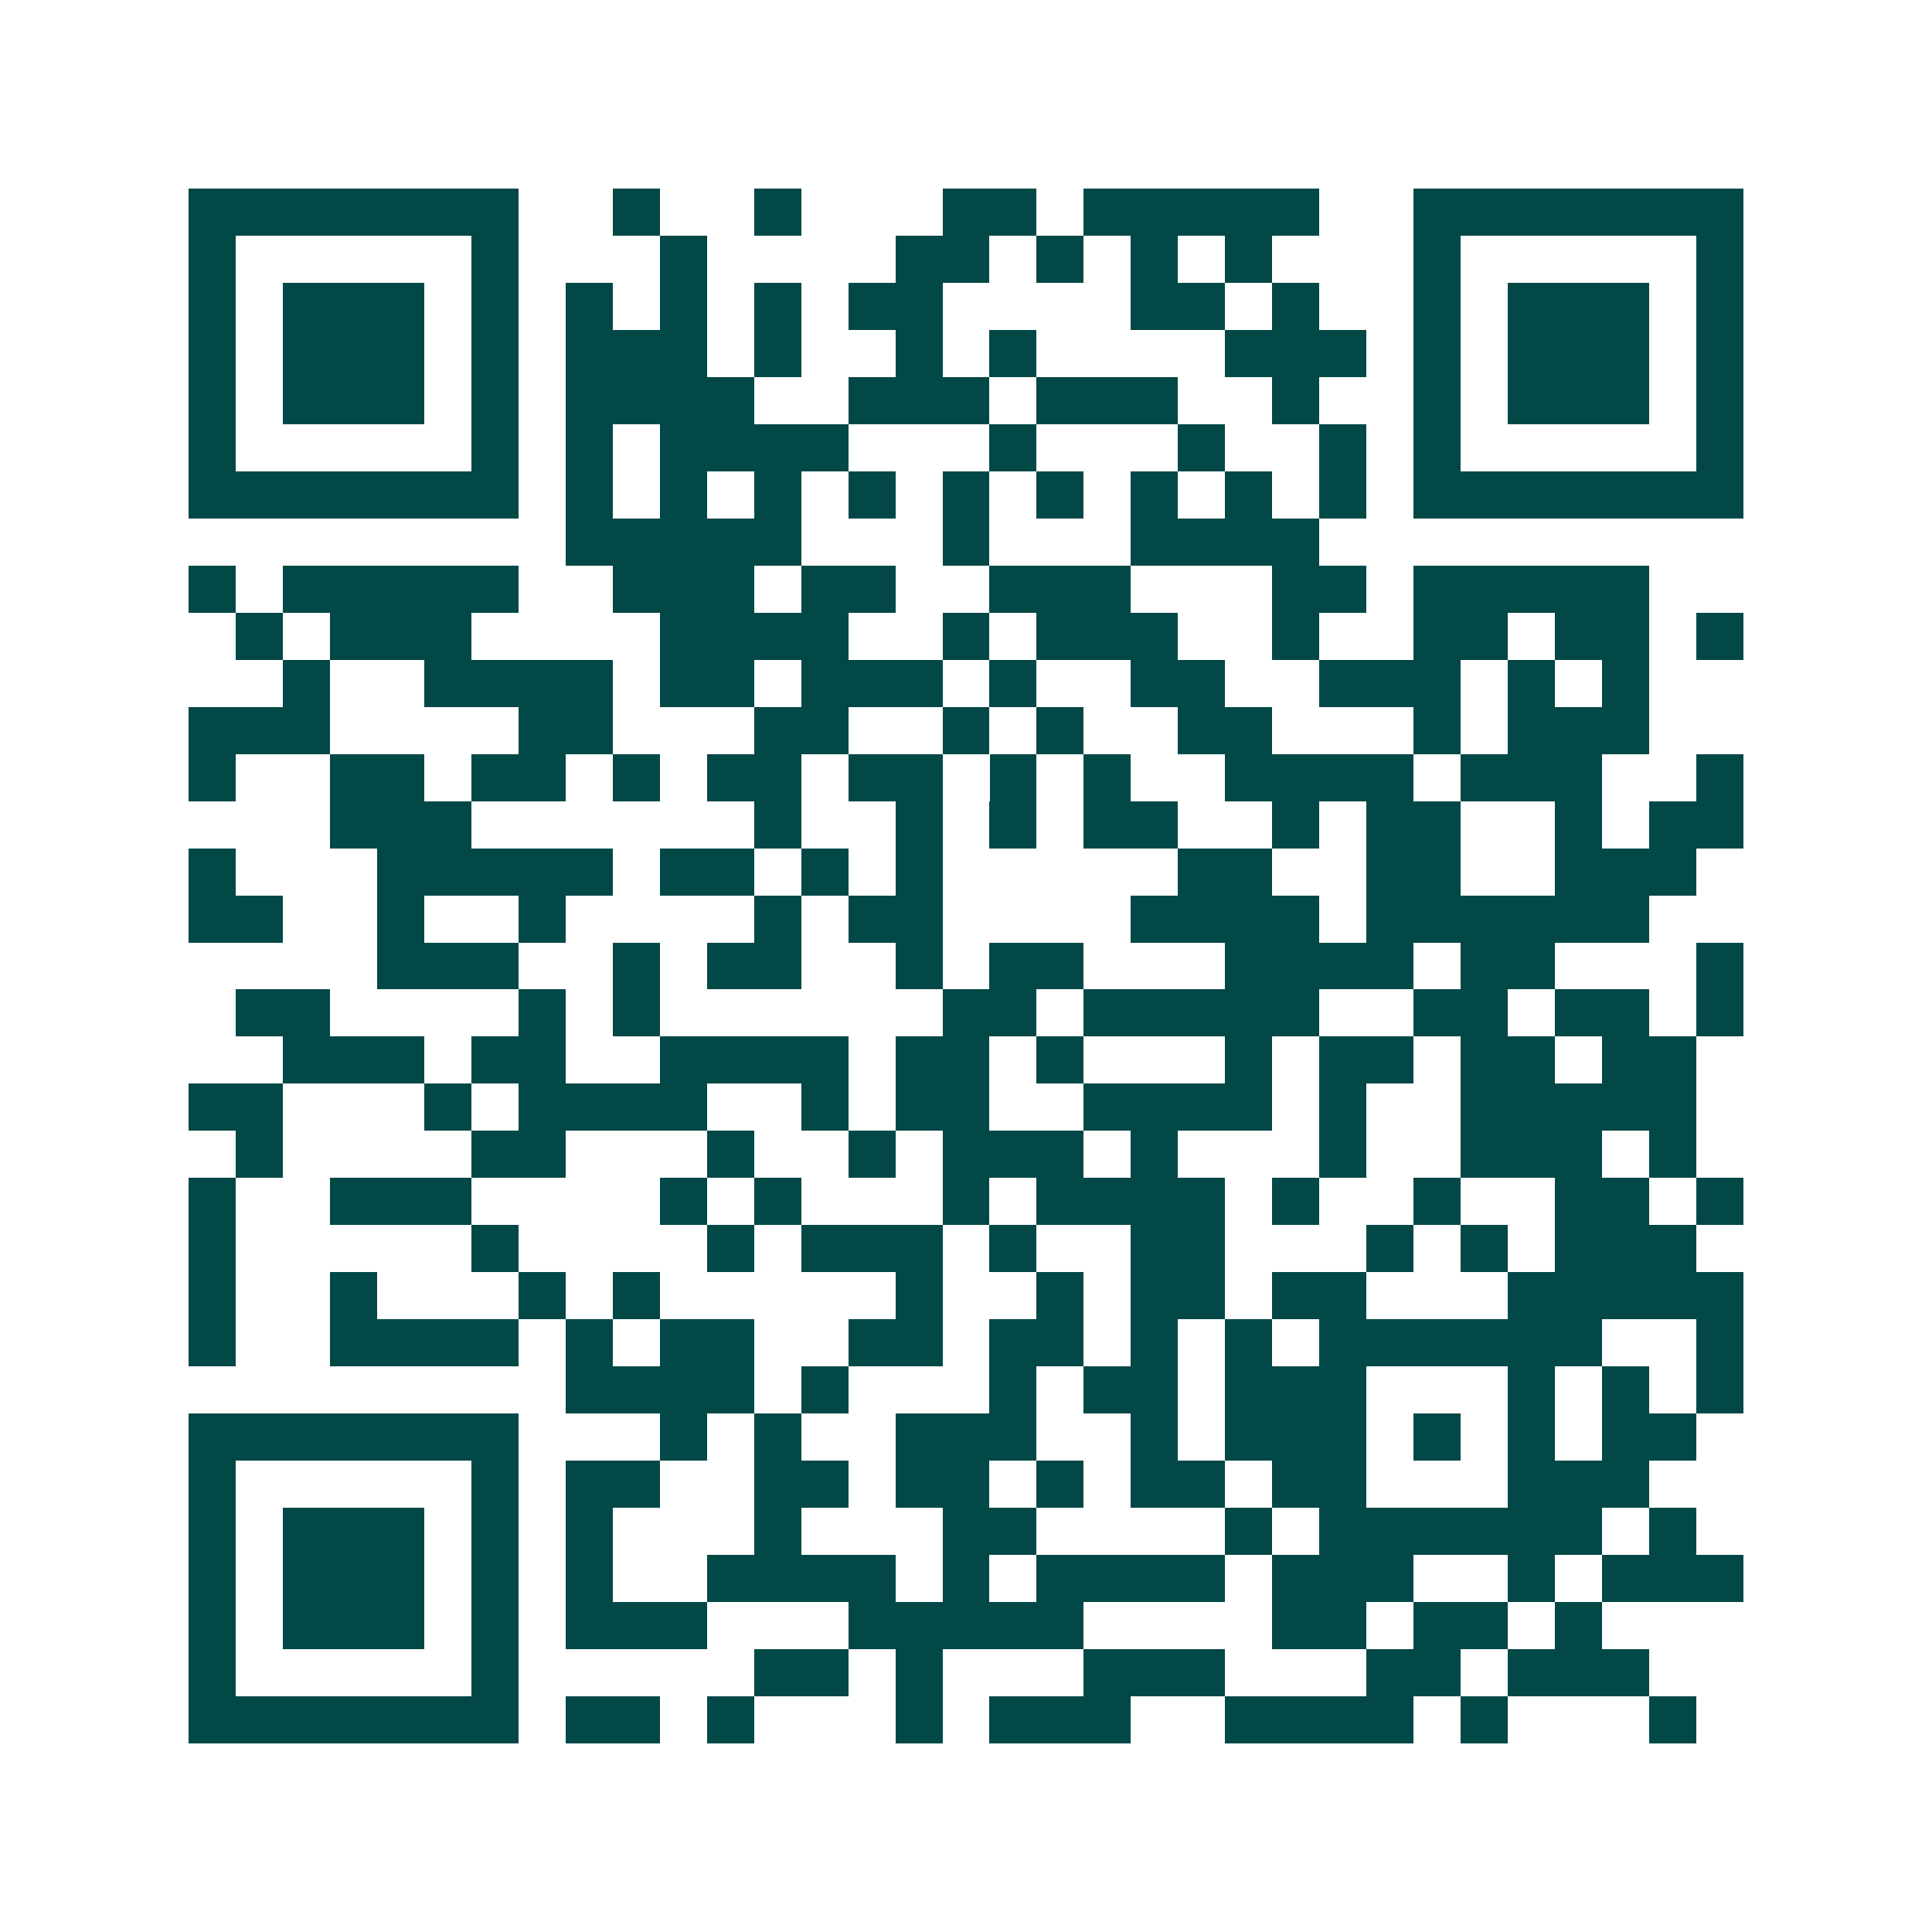 <svg xmlns="http://www.w3.org/2000/svg" width="200" height="200" viewBox="0 0 41 41" shape-rendering="crispEdges"><path fill="#ffffff" d="M0 0h41v41H0z"/><path stroke="#014847" d="M4 4.5h7m2 0h1m2 0h1m3 0h2m1 0h5m2 0h7M4 5.5h1m5 0h1m3 0h1m4 0h2m1 0h1m1 0h1m1 0h1m3 0h1m5 0h1M4 6.5h1m1 0h3m1 0h1m1 0h1m1 0h1m1 0h1m1 0h2m4 0h2m1 0h1m2 0h1m1 0h3m1 0h1M4 7.5h1m1 0h3m1 0h1m1 0h3m1 0h1m2 0h1m1 0h1m4 0h3m1 0h1m1 0h3m1 0h1M4 8.5h1m1 0h3m1 0h1m1 0h4m2 0h3m1 0h3m2 0h1m2 0h1m1 0h3m1 0h1M4 9.5h1m5 0h1m1 0h1m1 0h4m3 0h1m3 0h1m2 0h1m1 0h1m5 0h1M4 10.5h7m1 0h1m1 0h1m1 0h1m1 0h1m1 0h1m1 0h1m1 0h1m1 0h1m1 0h1m1 0h7M12 11.5h5m3 0h1m3 0h4M4 12.5h1m1 0h5m2 0h3m1 0h2m2 0h3m3 0h2m1 0h5M5 13.5h1m1 0h3m4 0h4m2 0h1m1 0h3m2 0h1m2 0h2m1 0h2m1 0h1M6 14.5h1m2 0h4m1 0h2m1 0h3m1 0h1m2 0h2m2 0h3m1 0h1m1 0h1M4 15.5h3m4 0h2m3 0h2m2 0h1m1 0h1m2 0h2m3 0h1m1 0h3M4 16.5h1m2 0h2m1 0h2m1 0h1m1 0h2m1 0h2m1 0h1m1 0h1m2 0h4m1 0h3m2 0h1M7 17.5h3m6 0h1m2 0h1m1 0h1m1 0h2m2 0h1m1 0h2m2 0h1m1 0h2M4 18.5h1m3 0h5m1 0h2m1 0h1m1 0h1m5 0h2m2 0h2m2 0h3M4 19.5h2m2 0h1m2 0h1m4 0h1m1 0h2m4 0h4m1 0h6M8 20.5h3m2 0h1m1 0h2m2 0h1m1 0h2m3 0h4m1 0h2m3 0h1M5 21.5h2m4 0h1m1 0h1m6 0h2m1 0h5m2 0h2m1 0h2m1 0h1M6 22.5h3m1 0h2m2 0h4m1 0h2m1 0h1m3 0h1m1 0h2m1 0h2m1 0h2M4 23.5h2m3 0h1m1 0h4m2 0h1m1 0h2m2 0h4m1 0h1m2 0h5M5 24.5h1m4 0h2m3 0h1m2 0h1m1 0h3m1 0h1m3 0h1m2 0h3m1 0h1M4 25.5h1m2 0h3m4 0h1m1 0h1m3 0h1m1 0h4m1 0h1m2 0h1m2 0h2m1 0h1M4 26.5h1m5 0h1m4 0h1m1 0h3m1 0h1m2 0h2m3 0h1m1 0h1m1 0h3M4 27.5h1m2 0h1m3 0h1m1 0h1m5 0h1m2 0h1m1 0h2m1 0h2m3 0h5M4 28.5h1m2 0h4m1 0h1m1 0h2m2 0h2m1 0h2m1 0h1m1 0h1m1 0h6m2 0h1M12 29.5h4m1 0h1m3 0h1m1 0h2m1 0h3m3 0h1m1 0h1m1 0h1M4 30.5h7m3 0h1m1 0h1m2 0h3m2 0h1m1 0h3m1 0h1m1 0h1m1 0h2M4 31.5h1m5 0h1m1 0h2m2 0h2m1 0h2m1 0h1m1 0h2m1 0h2m3 0h3M4 32.5h1m1 0h3m1 0h1m1 0h1m3 0h1m3 0h2m4 0h1m1 0h6m1 0h1M4 33.5h1m1 0h3m1 0h1m1 0h1m2 0h4m1 0h1m1 0h4m1 0h3m2 0h1m1 0h3M4 34.5h1m1 0h3m1 0h1m1 0h3m3 0h5m4 0h2m1 0h2m1 0h1M4 35.5h1m5 0h1m5 0h2m1 0h1m3 0h3m3 0h2m1 0h3M4 36.5h7m1 0h2m1 0h1m3 0h1m1 0h3m2 0h4m1 0h1m3 0h1"/></svg>
